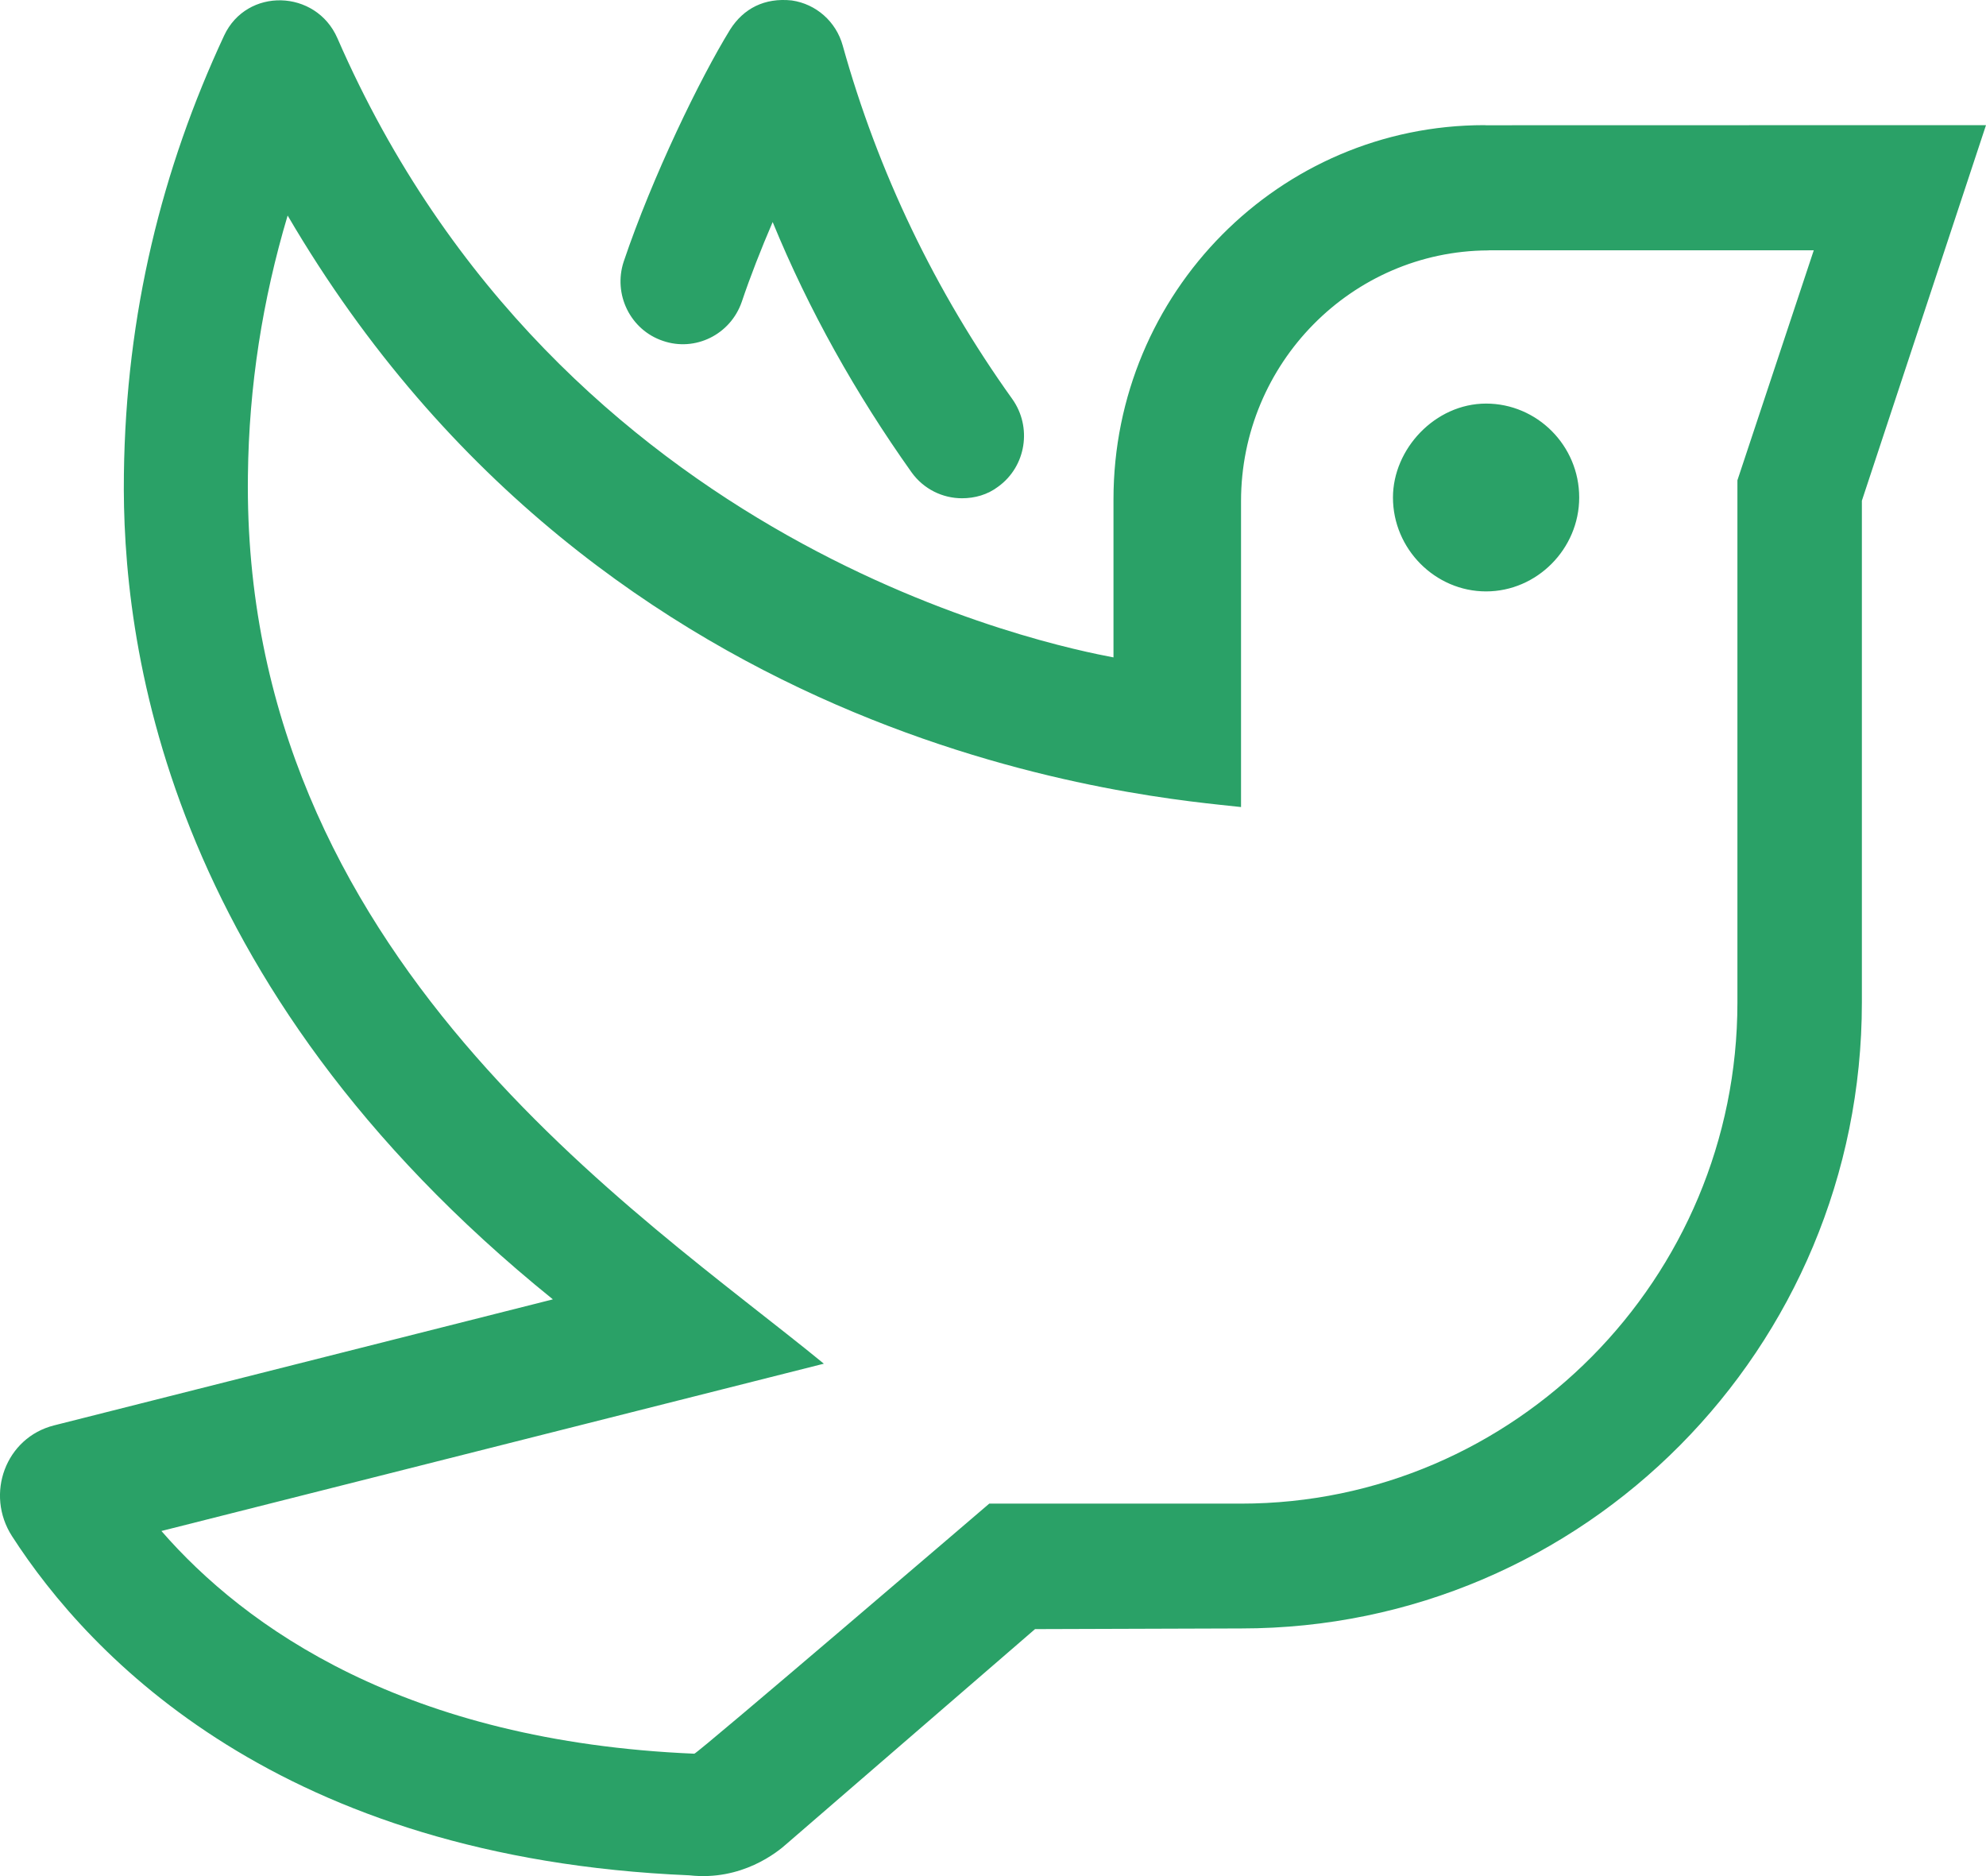 <svg width="18" height="17" viewBox="0 0 18 17" fill="none" xmlns="http://www.w3.org/2000/svg">
<path d="M8.719 4.515C8.544 4.515 8.372 4.433 8.262 4.28C7.756 3.568 7.33 2.809 7.003 2.012C6.898 2.256 6.8 2.506 6.723 2.735C6.62 3.033 6.3 3.189 6.009 3.089C5.713 2.99 5.555 2.667 5.653 2.37C5.913 1.6 6.344 0.712 6.618 0.267C6.74 0.076 6.93 -0.022 7.176 0.004C7.397 0.036 7.578 0.196 7.638 0.413C7.958 1.56 8.475 2.638 9.175 3.616C9.356 3.871 9.3 4.226 9.048 4.409C8.951 4.483 8.835 4.515 8.719 4.515ZM12.625 4.508C12.625 4.974 13.007 5.359 13.469 5.359C13.93 5.359 14.313 4.973 14.313 4.508C14.313 4.036 13.93 3.657 13.469 3.657C13.007 3.657 12.625 4.068 12.625 4.508ZM18 1.134L16.875 4.537L16.875 9.084C16.875 12.219 14.357 14.756 11.25 14.756L9.381 14.762L7.135 16.703C7.046 16.784 6.722 17.046 6.248 16.993C2.539 16.838 0.813 15.012 0.109 13.92C-0.137 13.538 0.051 13.027 0.49 12.916L5.011 11.774C1.464 8.91 1.102 5.785 1.123 4.295C1.141 2.841 1.469 1.529 2.031 0.323C2.236 -0.117 2.864 -0.098 3.058 0.346C5.077 4.978 9.572 5.858 10.092 5.957V4.525C10.092 2.652 11.597 1.134 13.453 1.134C13.458 1.134 13.464 1.135 13.469 1.135L18 1.134ZM16.439 2.268H13.499L13.486 2.269C12.252 2.276 11.248 3.292 11.248 4.542V7.313C10.515 7.229 5.495 6.888 2.607 1.953C2.379 2.717 2.256 3.501 2.247 4.306C2.19 8.665 5.794 10.985 7.467 12.357L1.463 13.873C2.219 14.742 3.669 15.78 6.293 15.891C6.32 15.891 8.966 13.625 8.966 13.625H11.247C13.73 13.625 15.747 11.585 15.747 9.085V4.352L16.439 2.268Z" fill="#2AA167"/>
</svg>
